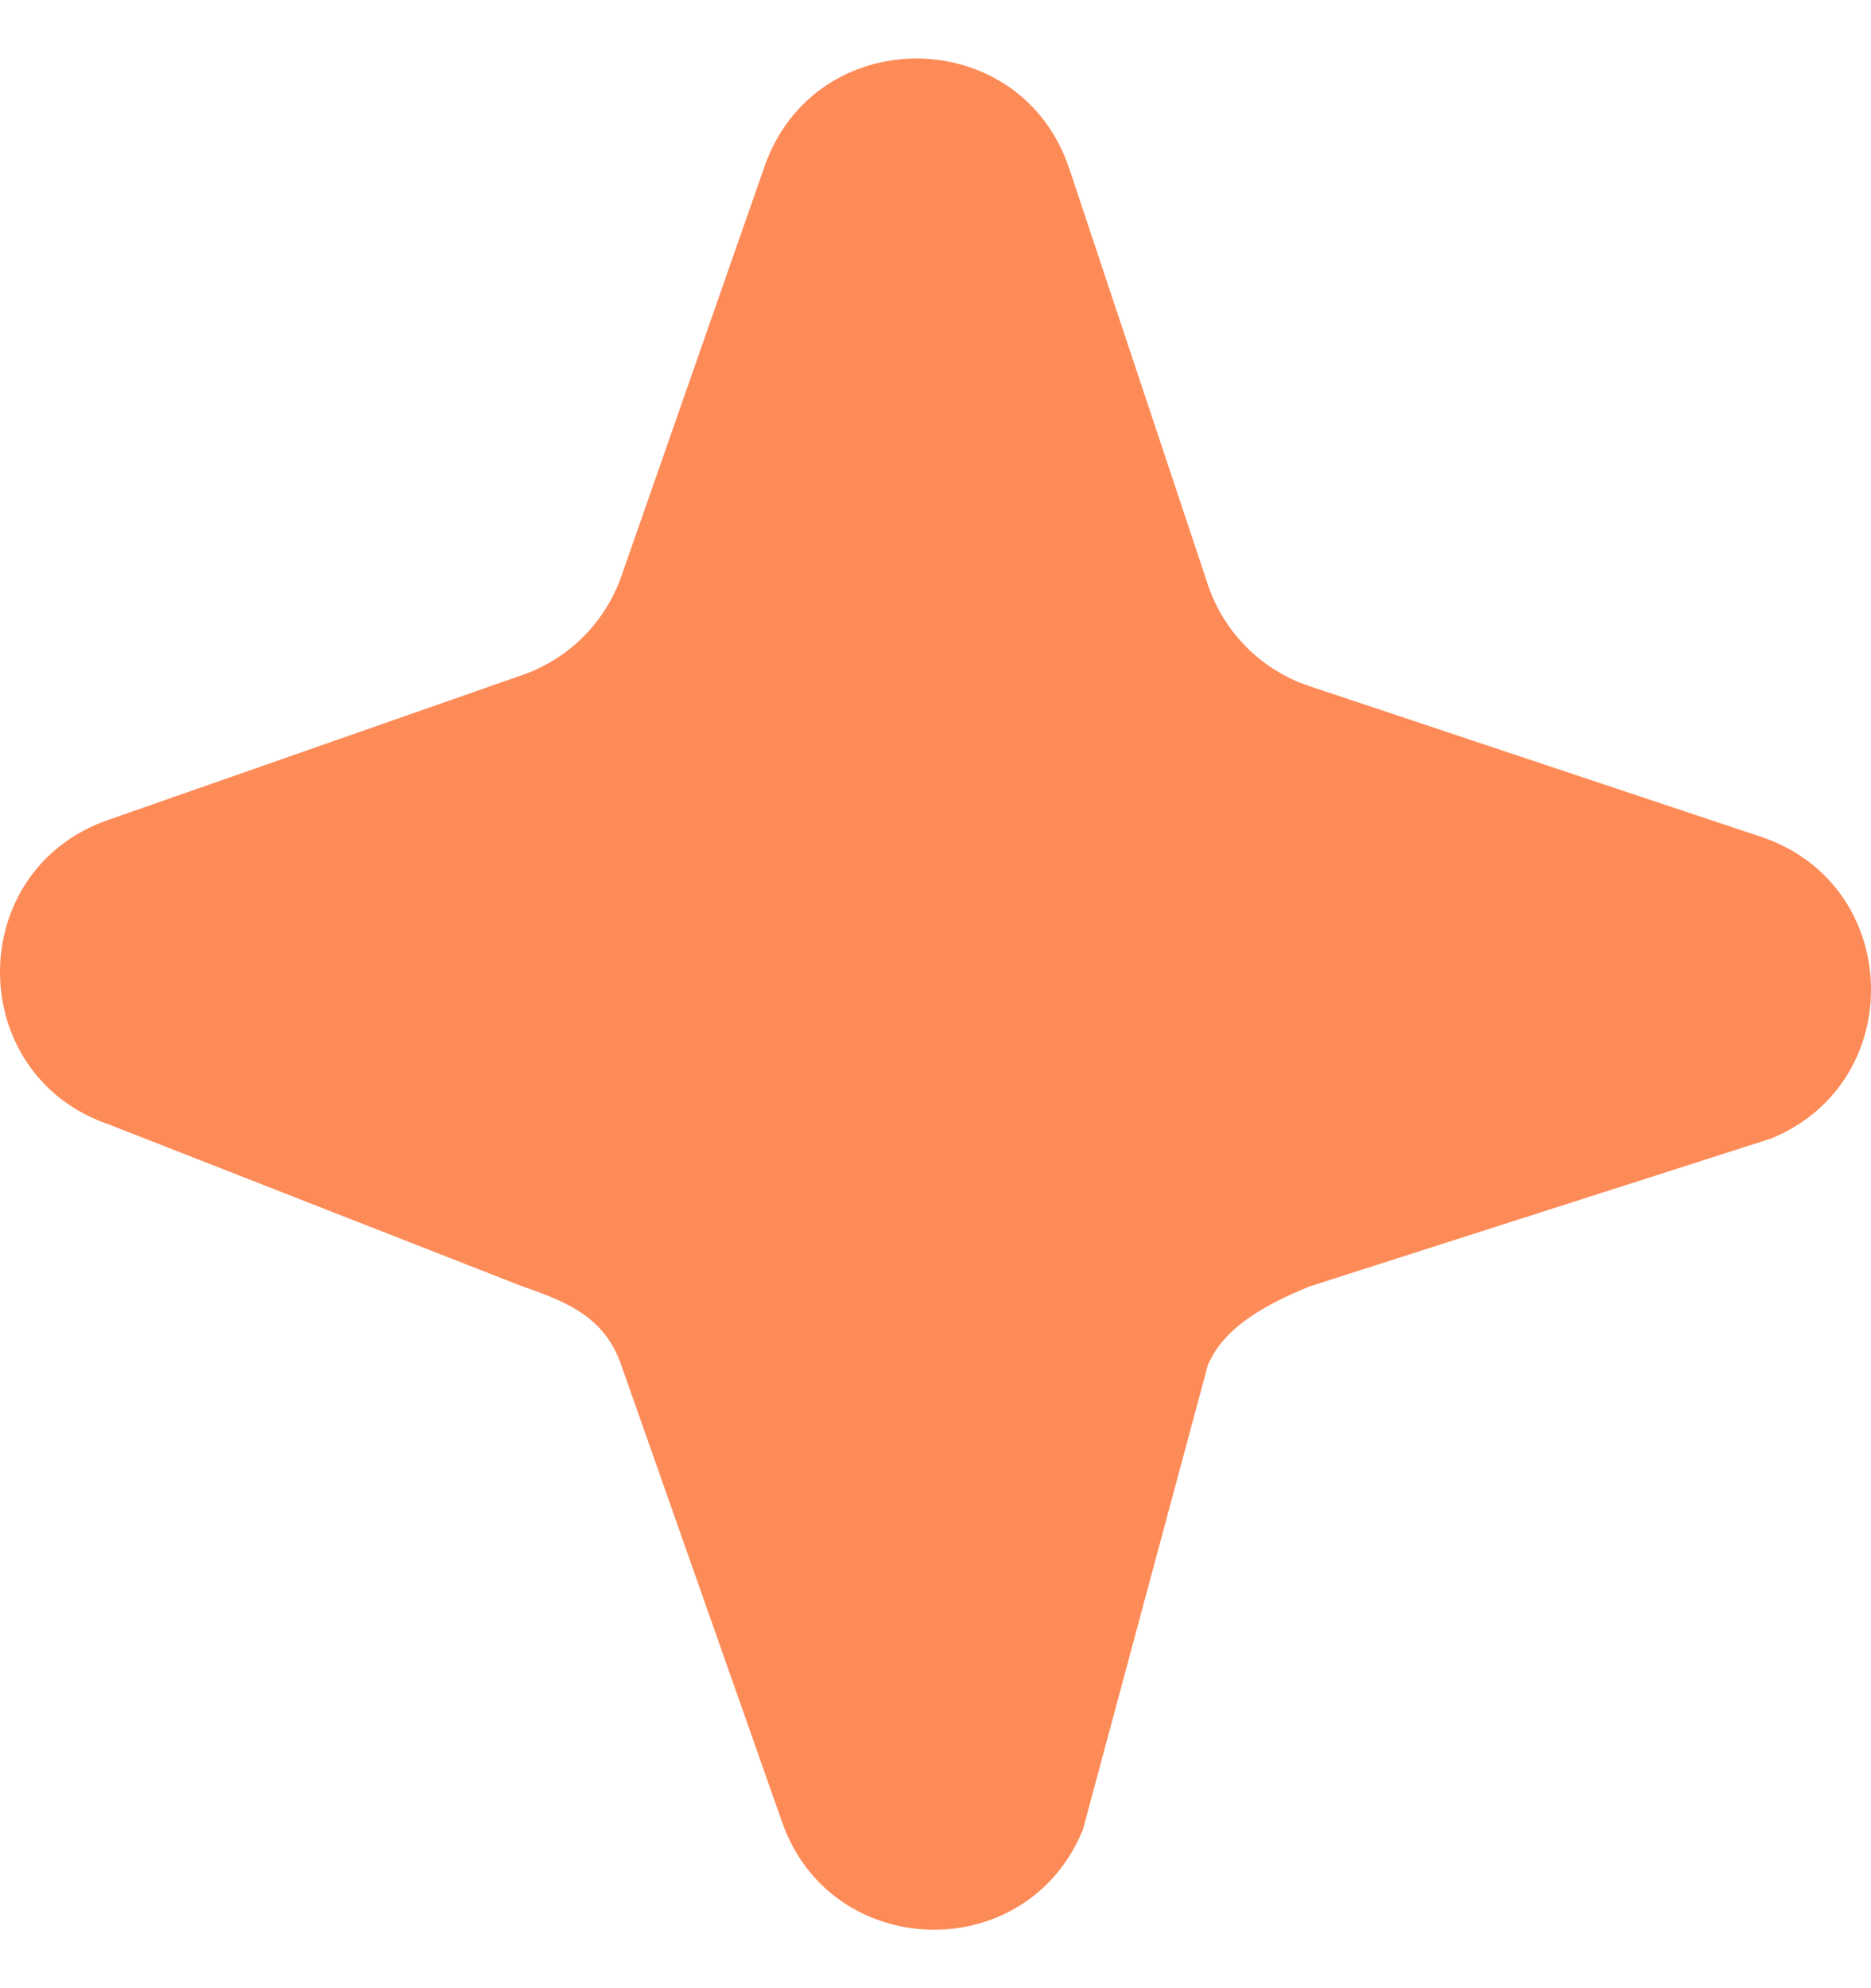 <svg width="16" height="17" viewBox="0 0 16 17" fill="none" xmlns="http://www.w3.org/2000/svg">
<path d="M6.538 1.423C6.972 0.183 8.728 0.196 9.144 1.442L10.328 4.996C10.465 5.408 10.787 5.73 11.198 5.867L15.059 7.155C16.27 7.558 16.327 9.25 15.146 9.735L11.198 11C10.858 11.14 10.468 11.335 10.328 11.676L9.26 15.646C8.778 16.822 7.095 16.772 6.684 15.568L5.314 11.676C5.176 11.273 4.872 11.138 4.469 11L0.932 9.615C-0.306 9.192 -0.312 7.444 0.922 7.012L4.469 5.771C4.864 5.633 5.175 5.322 5.314 4.926L6.538 1.423Z" fill="#FD8B58"/>
</svg>
